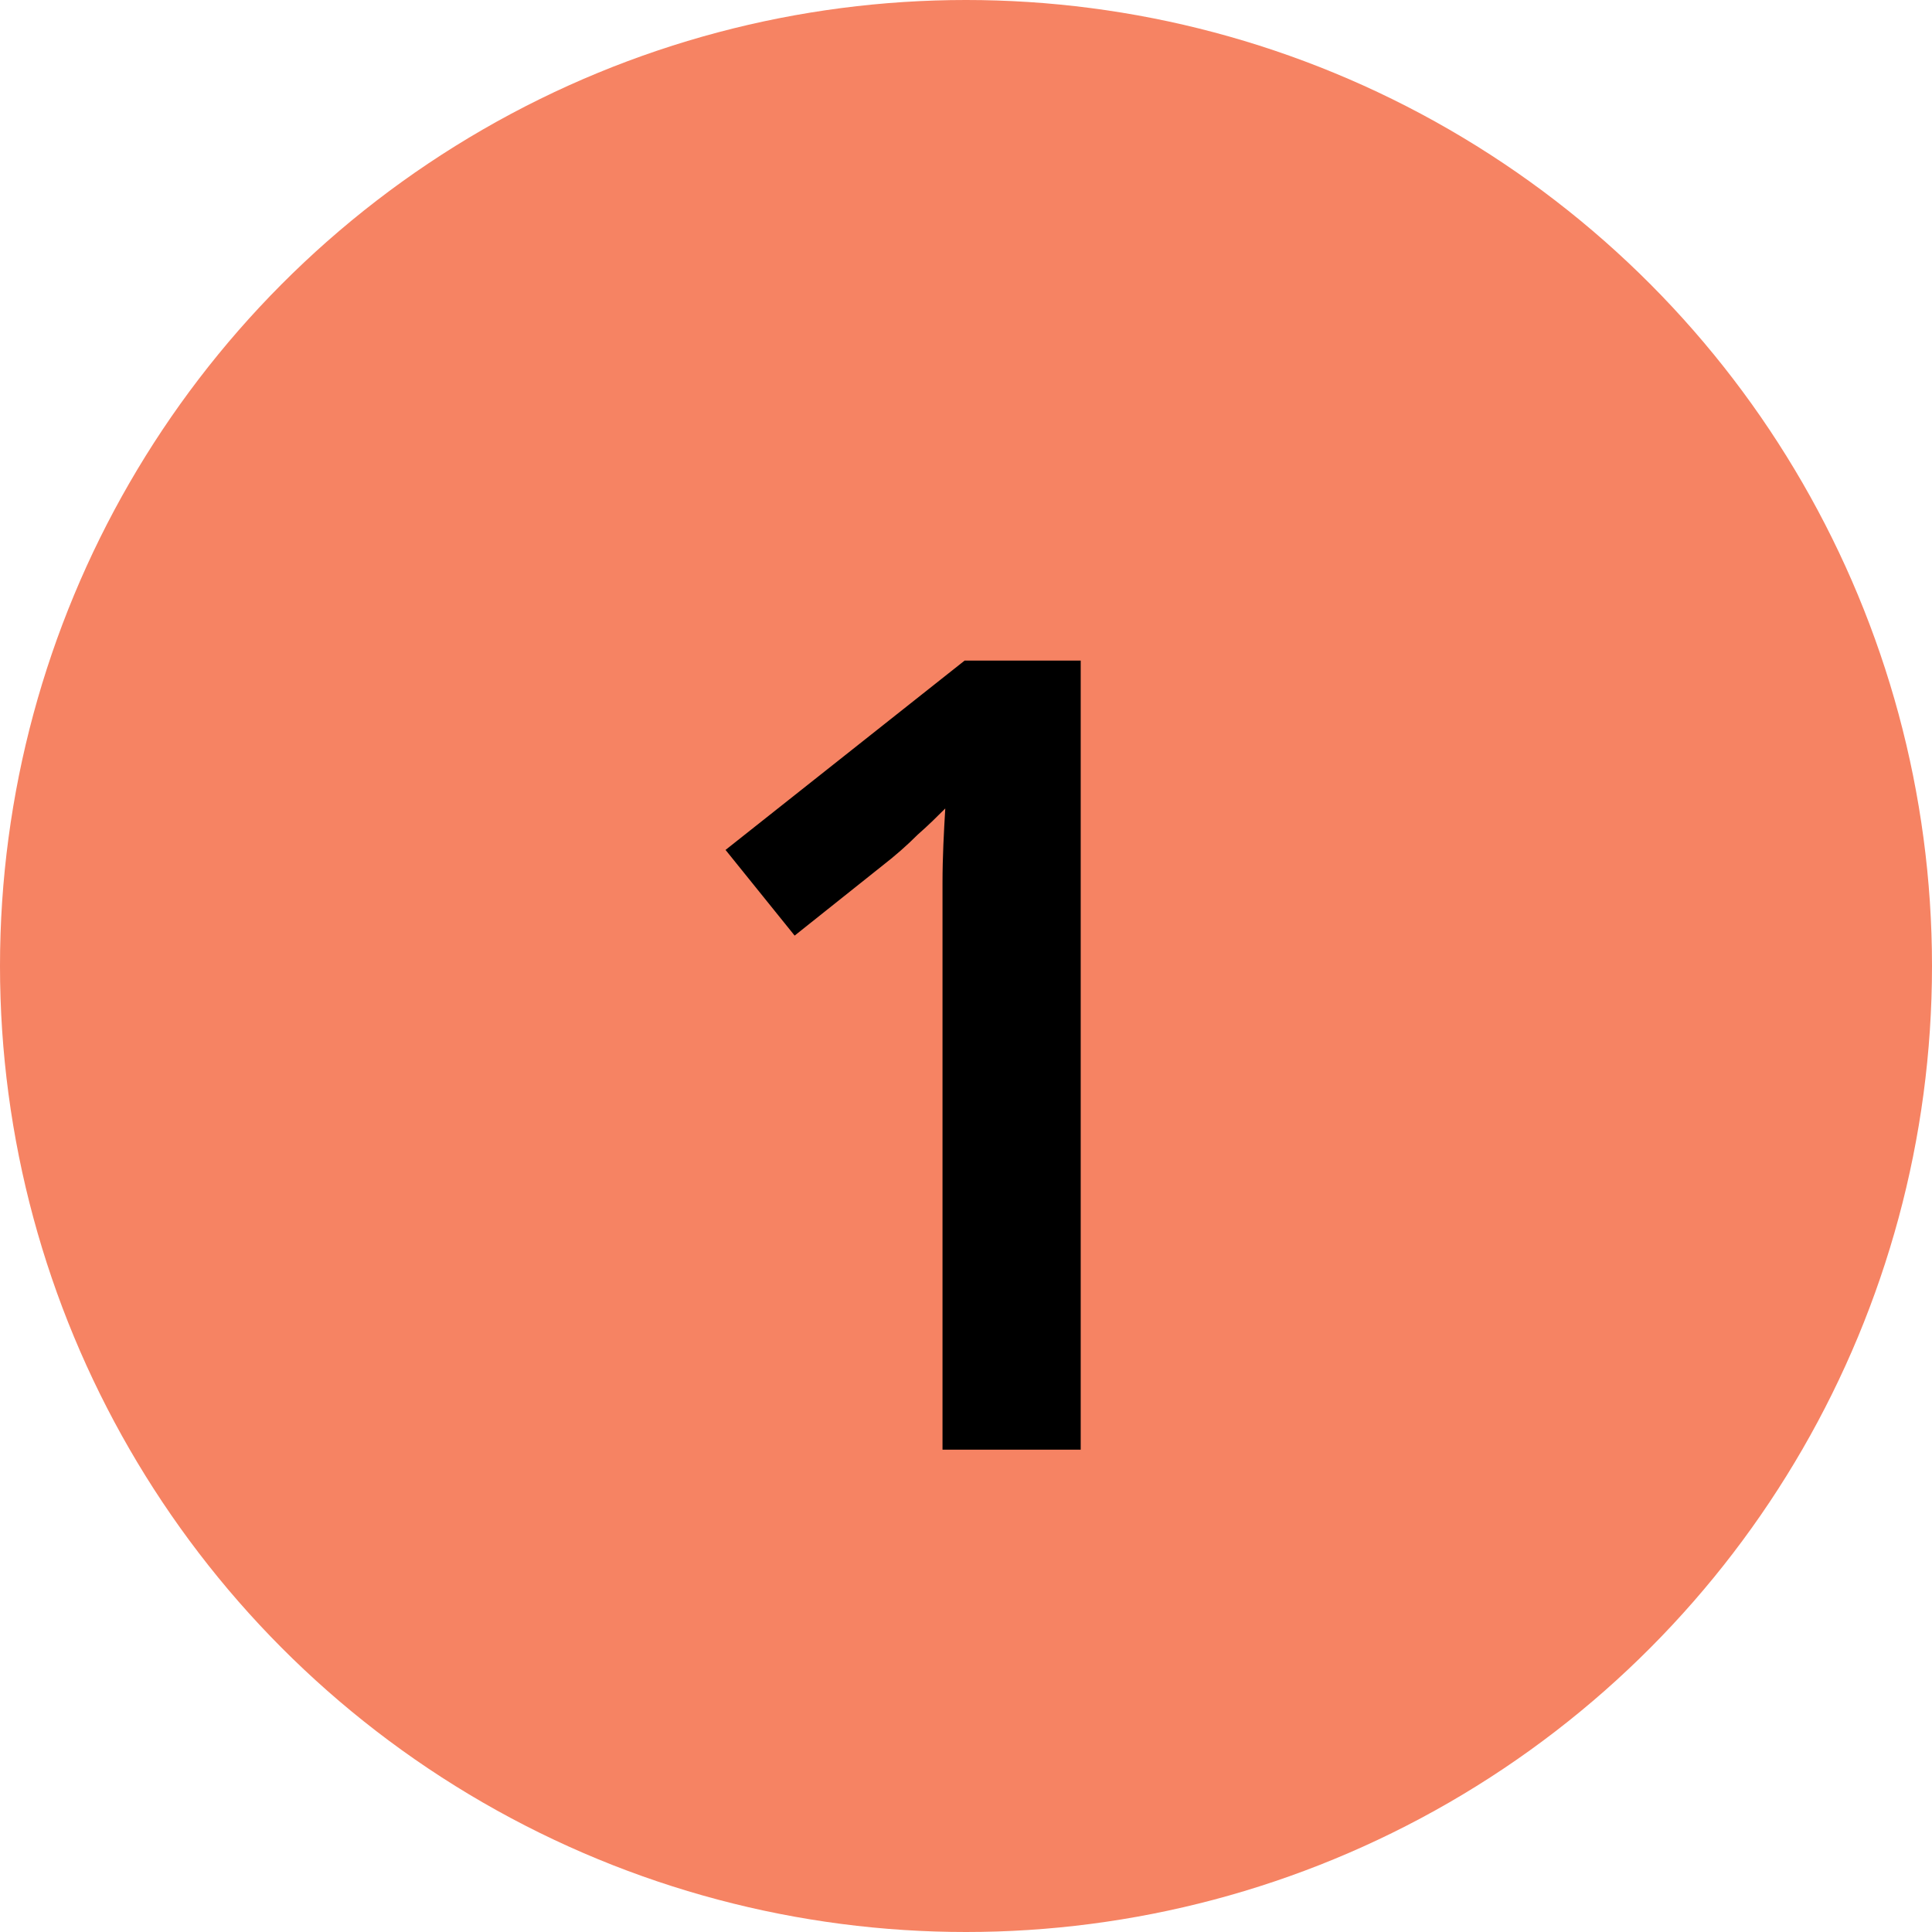 <?xml version="1.0" encoding="UTF-8"?><svg id="Layer_1" xmlns="http://www.w3.org/2000/svg" width="13.98" height="13.98" viewBox="0 0 13.98 13.98"><defs><style>.cls-1{isolation:isolate;}.cls-2,.cls-3{stroke-width:0px;}.cls-3{fill:#f68363;}</style></defs><g id="Group_6462"><g id="Group_6465"><circle id="Ellipse_20" class="cls-3" cx="6.99" cy="6.99" r="6.99"/><g id="_1" class="cls-1"><g class="cls-1"><path class="cls-2" d="m7.83,10.49h-1.01v-3.56c0-.17,0-.35,0-.54,0-.19.01-.37.02-.54-.05.05-.12.12-.2.19-.08.08-.16.15-.25.22l-.64.51-.5-.62,1.73-1.37h.84v5.71Z"/></g></g></g></g></svg>